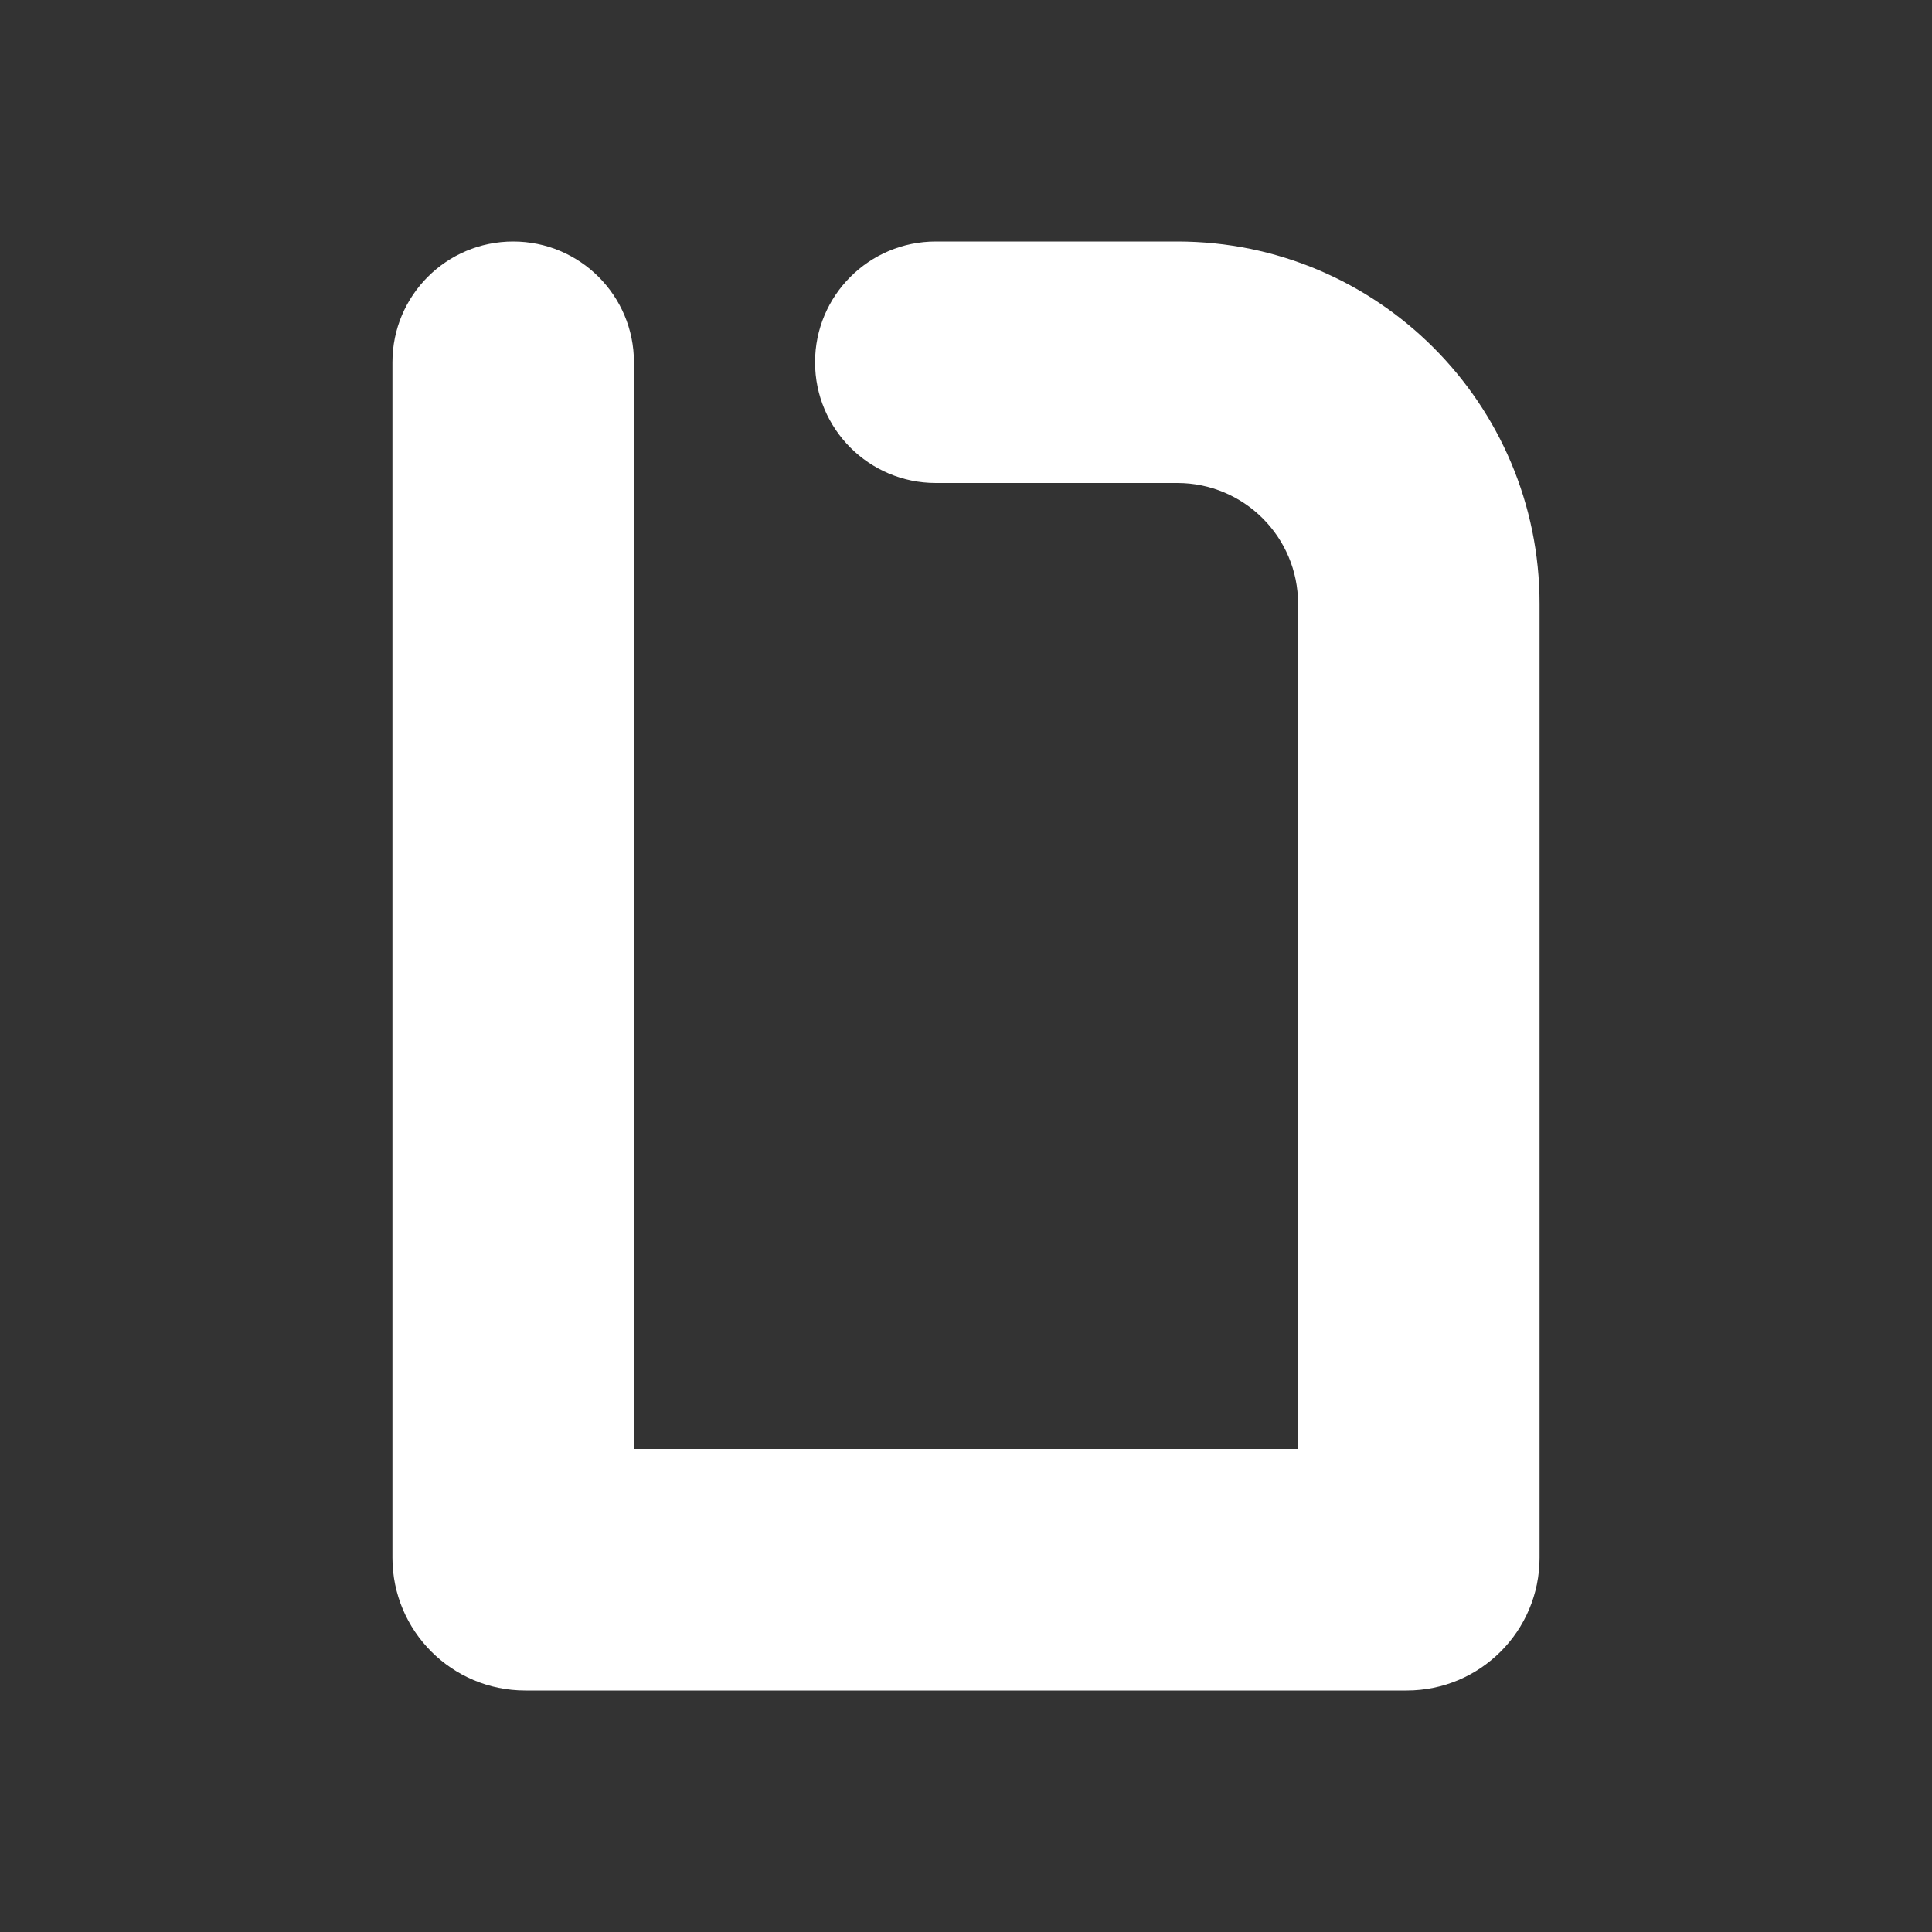 <svg width="32" height="32" viewBox="0 0 32 32" fill="none" xmlns="http://www.w3.org/2000/svg">
<rect x="0" y="0" width="32" height="32" fill="#333333" stroke="none"/>
<path d="M25.5 25.8C25.5 27.015 24.515 28 23.3 28H8.7C7.485 28 6.5 27.015 6.5 25.8V6C6.5 4.895 7.395 4 8.5 4C9.605 4 10.5 4.895 10.5 6V24H21.5V10C21.5 8.895 20.605 8 19.5 8H15.5C14.395 8 13.5 7.105 13.5 6C13.5 4.895 14.395 4 15.5 4H19.5C22.814 4 25.5 6.686 25.5 10V25.8Z" fill="white"/>
</svg>
